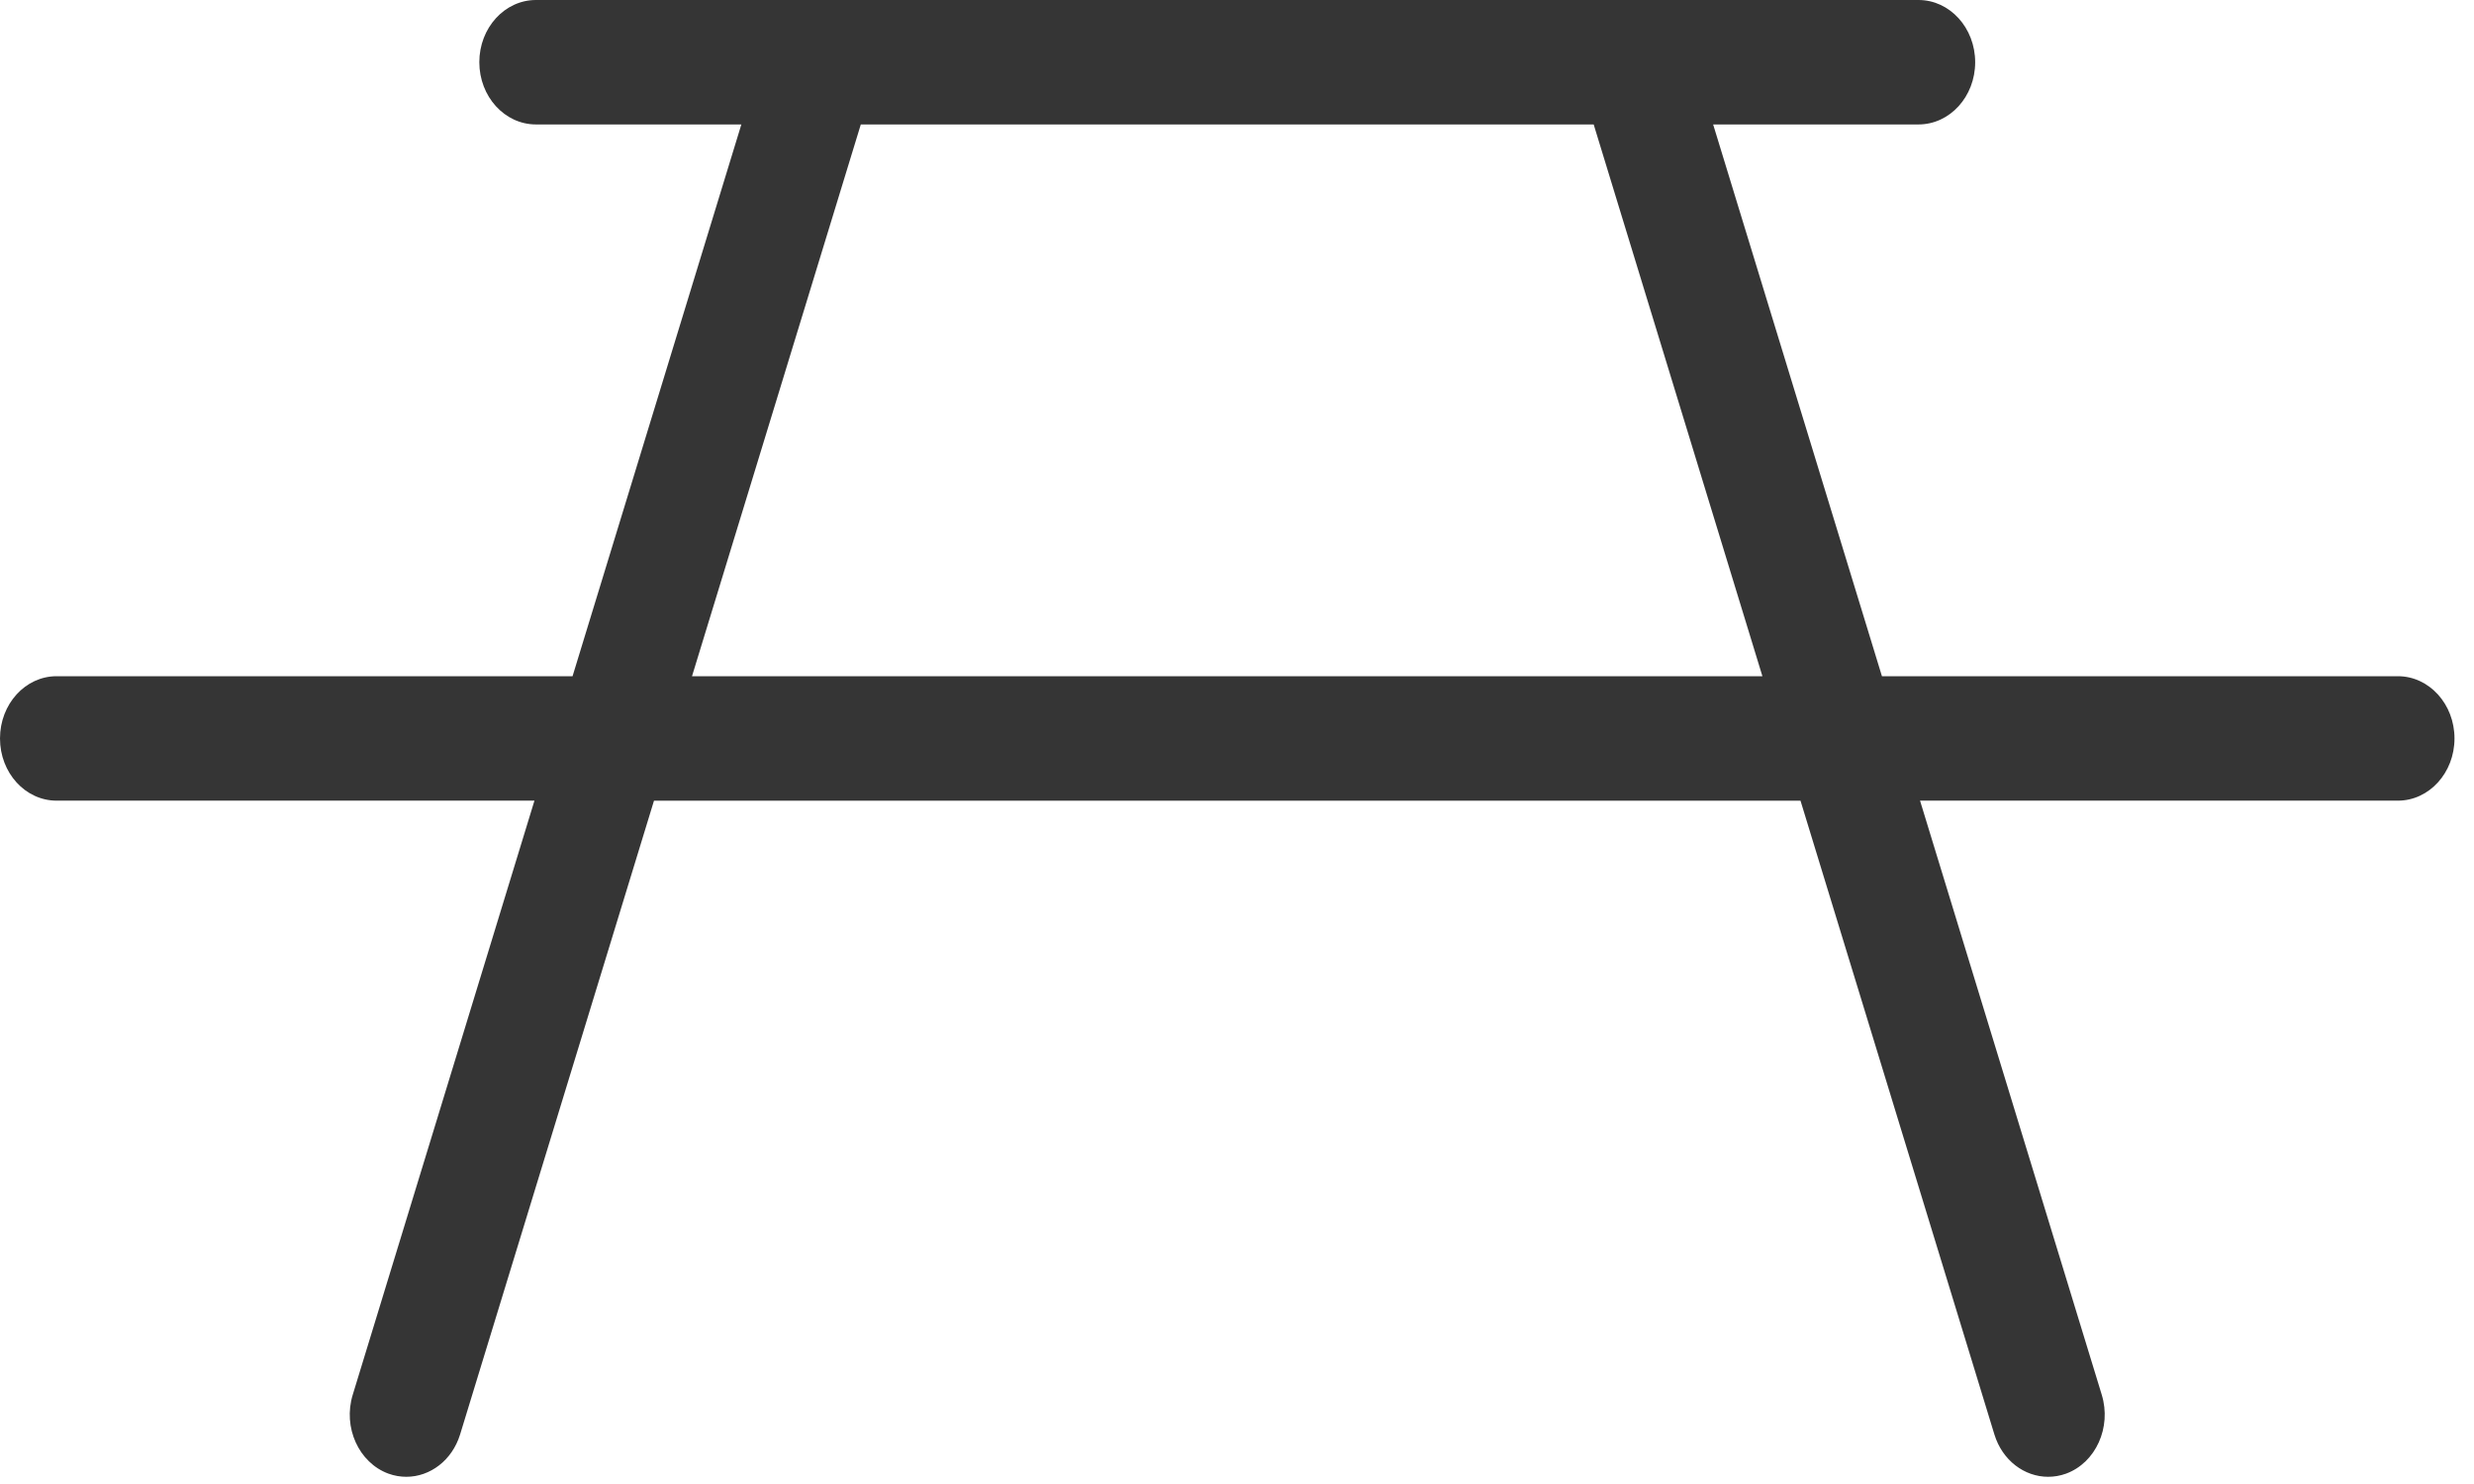 <?xml version="1.0" encoding="UTF-8"?>
<svg xmlns="http://www.w3.org/2000/svg" width="35" height="21" viewBox="0 0 35 21" fill="none">
  <path d="M33.922 9.569H26.624L24.236 1.761H27.141C27.584 1.761 27.943 1.367 27.943 0.881C27.943 0.394 27.584 0 27.141 0L7.582 0C7.14 0 6.781 0.394 6.781 0.88C6.781 1.367 7.14 1.761 7.582 1.761H10.488L8.1 9.569H0.801C0.358 9.569 0 9.963 0 10.45C0 10.936 0.358 11.33 0.801 11.33H7.561L4.99 19.738C4.849 20.199 5.075 20.698 5.494 20.853C5.579 20.884 5.665 20.898 5.749 20.898C6.084 20.898 6.396 20.666 6.509 20.299L9.252 11.331H25.472L28.215 20.299C28.328 20.667 28.64 20.898 28.975 20.898C29.059 20.898 29.145 20.884 29.23 20.853C29.649 20.698 29.875 20.199 29.734 19.738L27.163 11.33H33.923C34.365 11.33 34.724 10.936 34.724 10.45C34.724 9.963 34.365 9.569 33.923 9.569L33.922 9.569ZM9.79 9.569L12.178 1.761H22.546L24.933 9.569H9.79Z" fill="#353535"></path>
</svg>
